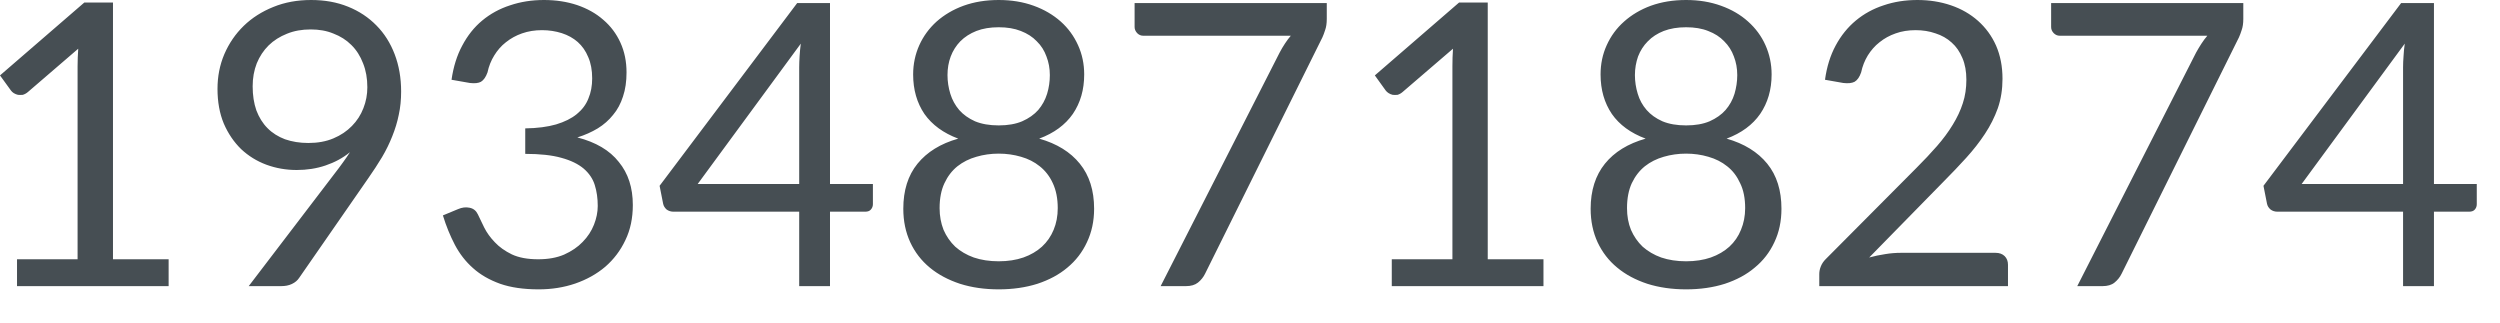 <?xml version="1.0" encoding="utf-8"?>
<svg xmlns="http://www.w3.org/2000/svg" fill="none" height="100%" overflow="visible" preserveAspectRatio="none" style="display: block;" viewBox="0 0 31 4" width="100%">
<path d="M2.091 3.215V3.548H0.211V3.215H0.962V0.822C0.962 0.75 0.965 0.678 0.97 0.604L0.346 1.141C0.325 1.159 0.303 1.17 0.282 1.176C0.261 1.178 0.241 1.178 0.223 1.176C0.205 1.172 0.188 1.165 0.171 1.155C0.157 1.146 0.145 1.135 0.137 1.124L0 0.935L1.046 0.031H1.401V3.215H2.091ZM3.133 1.07C3.133 1.181 3.148 1.28 3.179 1.369C3.212 1.455 3.257 1.529 3.317 1.589C3.377 1.65 3.45 1.695 3.534 1.727C3.621 1.757 3.717 1.773 3.823 1.773C3.941 1.773 4.044 1.754 4.134 1.716C4.225 1.678 4.302 1.626 4.364 1.562C4.427 1.498 4.474 1.425 4.506 1.342C4.539 1.259 4.555 1.172 4.555 1.082C4.555 0.973 4.538 0.874 4.502 0.785C4.468 0.696 4.42 0.62 4.357 0.558C4.295 0.496 4.221 0.449 4.134 0.416C4.05 0.381 3.955 0.365 3.853 0.365C3.745 0.365 3.647 0.382 3.559 0.418C3.471 0.453 3.394 0.501 3.331 0.563C3.268 0.625 3.219 0.7 3.184 0.785C3.15 0.872 3.133 0.967 3.133 1.07ZM4.151 2.15C4.188 2.103 4.221 2.058 4.252 2.015C4.283 1.973 4.312 1.93 4.34 1.887C4.25 1.96 4.149 2.014 4.036 2.052C3.924 2.09 3.805 2.108 3.679 2.108C3.547 2.108 3.421 2.086 3.302 2.042C3.184 1.998 3.081 1.934 2.99 1.849C2.901 1.762 2.829 1.657 2.775 1.532C2.723 1.407 2.697 1.263 2.697 1.102C2.697 0.948 2.725 0.805 2.782 0.671C2.84 0.537 2.92 0.42 3.023 0.32C3.125 0.221 3.248 0.143 3.39 0.086C3.532 0.028 3.688 0 3.857 0C4.026 0 4.178 0.027 4.316 0.083C4.453 0.138 4.57 0.216 4.668 0.316C4.766 0.415 4.841 0.534 4.894 0.673C4.947 0.812 4.974 0.966 4.974 1.134C4.974 1.235 4.965 1.331 4.945 1.422C4.927 1.512 4.9 1.601 4.864 1.69C4.83 1.776 4.788 1.863 4.737 1.949C4.686 2.034 4.629 2.121 4.566 2.211L3.71 3.445C3.689 3.477 3.66 3.502 3.62 3.521C3.581 3.54 3.536 3.548 3.485 3.548H3.084L4.151 2.15ZM5.599 0.989C5.622 0.829 5.666 0.687 5.732 0.565C5.797 0.442 5.879 0.338 5.979 0.255C6.08 0.171 6.195 0.108 6.325 0.066C6.455 0.022 6.595 0 6.745 0C6.894 0 7.031 0.021 7.157 0.063C7.282 0.106 7.39 0.166 7.48 0.245C7.572 0.323 7.643 0.418 7.693 0.528C7.744 0.639 7.769 0.763 7.769 0.898C7.769 1.009 7.755 1.109 7.725 1.197C7.697 1.284 7.657 1.36 7.602 1.425C7.55 1.49 7.487 1.546 7.412 1.592C7.337 1.637 7.253 1.675 7.159 1.704C7.388 1.763 7.56 1.864 7.673 2.008C7.79 2.15 7.847 2.328 7.847 2.542C7.847 2.704 7.817 2.849 7.755 2.977C7.694 3.107 7.61 3.217 7.505 3.308C7.399 3.398 7.274 3.467 7.133 3.516C6.992 3.564 6.841 3.588 6.68 3.588C6.493 3.588 6.334 3.565 6.202 3.519C6.069 3.471 5.957 3.407 5.866 3.325C5.774 3.244 5.7 3.148 5.641 3.037C5.582 2.924 5.532 2.802 5.492 2.671L5.68 2.593C5.729 2.572 5.776 2.566 5.823 2.576C5.87 2.585 5.904 2.613 5.925 2.657C5.946 2.703 5.972 2.757 6.004 2.821C6.036 2.885 6.08 2.946 6.136 3.004C6.191 3.063 6.262 3.113 6.346 3.154C6.433 3.195 6.542 3.215 6.674 3.215C6.797 3.215 6.904 3.196 6.995 3.157C7.088 3.115 7.165 3.063 7.225 3C7.288 2.936 7.334 2.865 7.365 2.787C7.396 2.708 7.412 2.631 7.412 2.554C7.412 2.46 7.4 2.373 7.375 2.294C7.351 2.216 7.304 2.148 7.238 2.091C7.17 2.034 7.079 1.989 6.961 1.957C6.845 1.924 6.695 1.908 6.513 1.908V1.592C6.663 1.59 6.79 1.573 6.895 1.543C7.001 1.511 7.086 1.469 7.152 1.415C7.218 1.361 7.267 1.297 7.296 1.222C7.328 1.147 7.343 1.064 7.343 0.972C7.343 0.871 7.327 0.783 7.294 0.708C7.263 0.632 7.219 0.57 7.164 0.521C7.108 0.472 7.043 0.436 6.966 0.411C6.89 0.387 6.809 0.374 6.721 0.374C6.632 0.374 6.55 0.387 6.473 0.414C6.398 0.44 6.332 0.477 6.273 0.524C6.215 0.569 6.167 0.625 6.129 0.687C6.089 0.751 6.061 0.822 6.045 0.898C6.024 0.956 5.997 0.994 5.964 1.014C5.933 1.031 5.887 1.036 5.827 1.029L5.599 0.989ZM9.91 2.282V0.834C9.91 0.792 9.912 0.746 9.915 0.695C9.918 0.645 9.923 0.593 9.93 0.541L8.651 2.282H9.91ZM10.824 2.282V2.532C10.824 2.558 10.815 2.58 10.799 2.598C10.784 2.616 10.761 2.625 10.728 2.625H10.292V3.548H9.91V2.625H8.352C8.32 2.625 8.291 2.616 8.266 2.598C8.244 2.578 8.229 2.555 8.223 2.527L8.179 2.304L9.885 0.038H10.292V2.282H10.824ZM12.384 3.24C12.498 3.24 12.6 3.224 12.69 3.193C12.781 3.161 12.858 3.115 12.92 3.059C12.984 3 13.032 2.93 13.065 2.85C13.099 2.769 13.116 2.679 13.116 2.581C13.116 2.46 13.095 2.357 13.055 2.272C13.016 2.186 12.961 2.116 12.893 2.062C12.826 2.008 12.749 1.969 12.661 1.944C12.572 1.918 12.48 1.905 12.384 1.905C12.287 1.905 12.195 1.918 12.107 1.944C12.018 1.969 11.941 2.008 11.872 2.062C11.805 2.116 11.751 2.186 11.711 2.272C11.671 2.357 11.651 2.46 11.651 2.581C11.651 2.679 11.668 2.769 11.7 2.85C11.735 2.93 11.783 3 11.845 3.059C11.908 3.115 11.985 3.161 12.075 3.193C12.166 3.224 12.27 3.24 12.384 3.24ZM12.384 0.338C12.279 0.338 12.187 0.353 12.107 0.384C12.029 0.415 11.963 0.457 11.908 0.512C11.857 0.565 11.816 0.628 11.789 0.7C11.762 0.772 11.749 0.848 11.749 0.931C11.749 1.01 11.761 1.088 11.784 1.163C11.807 1.238 11.844 1.305 11.894 1.364C11.944 1.421 12.01 1.468 12.09 1.504C12.172 1.538 12.27 1.555 12.384 1.555C12.498 1.555 12.595 1.538 12.675 1.504C12.757 1.468 12.823 1.421 12.874 1.364C12.924 1.305 12.961 1.238 12.984 1.163C13.007 1.088 13.018 1.01 13.018 0.931C13.018 0.848 13.004 0.772 12.976 0.7C12.95 0.628 12.911 0.565 12.856 0.512C12.804 0.457 12.738 0.415 12.658 0.384C12.58 0.353 12.488 0.338 12.384 0.338ZM12.886 1.719C13.105 1.781 13.273 1.885 13.39 2.03C13.508 2.175 13.567 2.362 13.567 2.588C13.567 2.742 13.537 2.88 13.478 3.004C13.421 3.127 13.34 3.232 13.236 3.318C13.133 3.405 13.009 3.471 12.864 3.519C12.718 3.565 12.558 3.588 12.384 3.588C12.209 3.588 12.049 3.565 11.904 3.519C11.759 3.471 11.634 3.405 11.529 3.318C11.425 3.232 11.344 3.127 11.287 3.004C11.23 2.88 11.201 2.742 11.201 2.588C11.201 2.362 11.259 2.175 11.377 2.03C11.495 1.885 11.663 1.781 11.882 1.719C11.698 1.65 11.558 1.548 11.463 1.413C11.37 1.275 11.323 1.113 11.323 0.923C11.323 0.794 11.349 0.673 11.399 0.561C11.45 0.448 11.522 0.35 11.614 0.267C11.708 0.184 11.819 0.118 11.948 0.071C12.079 0.024 12.224 0 12.384 0C12.543 0 12.687 0.024 12.817 0.071C12.948 0.118 13.059 0.184 13.153 0.267C13.246 0.35 13.317 0.448 13.368 0.561C13.419 0.673 13.444 0.794 13.444 0.923C13.444 1.113 13.397 1.275 13.303 1.413C13.209 1.548 13.071 1.65 12.886 1.719ZM16.452 0.038V0.234C16.452 0.29 16.445 0.336 16.432 0.372C16.421 0.408 16.409 0.438 16.398 0.463L14.943 3.394C14.922 3.437 14.893 3.473 14.855 3.504C14.817 3.534 14.768 3.548 14.705 3.548H14.392L15.867 0.653C15.888 0.613 15.91 0.576 15.933 0.541C15.955 0.506 15.98 0.474 16.006 0.443H14.175C14.147 0.443 14.122 0.432 14.101 0.411C14.08 0.388 14.069 0.363 14.069 0.335V0.038H16.452ZM19.139 3.215V3.548H17.258V3.215H18.01V0.822C18.01 0.75 18.012 0.678 18.017 0.604L17.392 1.141C17.371 1.159 17.35 1.17 17.329 1.176C17.308 1.178 17.288 1.178 17.27 1.176C17.252 1.172 17.235 1.165 17.219 1.155C17.204 1.146 17.193 1.135 17.184 1.124L17.048 0.935L18.093 0.031H18.448V3.215H19.139ZM20.908 3.24C21.022 3.24 21.124 3.224 21.214 3.193C21.305 3.161 21.382 3.115 21.444 3.059C21.508 3 21.556 2.93 21.588 2.85C21.622 2.769 21.64 2.679 21.64 2.581C21.64 2.46 21.62 2.357 21.578 2.272C21.539 2.186 21.486 2.116 21.417 2.062C21.35 2.008 21.272 1.969 21.184 1.944C21.096 1.918 21.004 1.905 20.908 1.905C20.811 1.905 20.719 1.918 20.63 1.944C20.543 1.969 20.464 2.008 20.396 2.062C20.329 2.116 20.275 2.186 20.234 2.272C20.195 2.357 20.175 2.46 20.175 2.581C20.175 2.679 20.191 2.769 20.224 2.85C20.259 2.93 20.307 3 20.369 3.059C20.433 3.115 20.509 3.161 20.599 3.193C20.691 3.224 20.793 3.24 20.908 3.24ZM20.908 0.338C20.803 0.338 20.711 0.353 20.63 0.384C20.552 0.415 20.486 0.457 20.433 0.512C20.38 0.565 20.34 0.628 20.312 0.7C20.287 0.772 20.273 0.848 20.273 0.931C20.273 1.01 20.285 1.088 20.308 1.163C20.33 1.238 20.367 1.305 20.418 1.364C20.468 1.421 20.533 1.468 20.614 1.504C20.695 1.538 20.793 1.555 20.908 1.555C21.022 1.555 21.119 1.538 21.199 1.504C21.28 1.468 21.347 1.421 21.397 1.364C21.448 1.305 21.485 1.238 21.508 1.163C21.53 1.088 21.542 1.01 21.542 0.931C21.542 0.848 21.528 0.772 21.5 0.7C21.474 0.628 21.434 0.565 21.38 0.512C21.328 0.457 21.262 0.415 21.181 0.384C21.104 0.353 21.012 0.338 20.908 0.338ZM21.41 1.719C21.628 1.781 21.796 1.885 21.914 2.03C22.032 2.175 22.09 2.362 22.09 2.588C22.09 2.742 22.061 2.88 22.002 3.004C21.945 3.127 21.864 3.232 21.759 3.318C21.657 3.405 21.533 3.471 21.388 3.519C21.243 3.565 21.082 3.588 20.908 3.588C20.733 3.588 20.573 3.565 20.427 3.519C20.282 3.471 20.157 3.405 20.053 3.318C19.948 3.232 19.868 3.127 19.81 3.004C19.753 2.88 19.724 2.742 19.724 2.588C19.724 2.362 19.784 2.175 19.901 2.03C20.018 1.885 20.187 1.781 20.406 1.719C20.221 1.65 20.081 1.548 19.987 1.413C19.894 1.275 19.847 1.113 19.847 0.923C19.847 0.794 19.872 0.673 19.923 0.561C19.974 0.448 20.045 0.35 20.139 0.267C20.232 0.184 20.343 0.118 20.471 0.071C20.602 0.024 20.747 0 20.908 0C21.066 0 21.21 0.024 21.34 0.071C21.472 0.118 21.584 0.184 21.676 0.267C21.769 0.35 21.842 0.448 21.892 0.561C21.942 0.673 21.968 0.794 21.968 0.923C21.968 1.113 21.92 1.275 21.826 1.413C21.732 1.548 21.594 1.65 21.41 1.719ZM24.745 3.135C24.793 3.135 24.83 3.149 24.858 3.176C24.886 3.204 24.899 3.24 24.899 3.283V3.548H22.559V3.399C22.559 3.368 22.565 3.336 22.578 3.304C22.591 3.271 22.611 3.241 22.639 3.213L23.763 2.083C23.857 1.989 23.942 1.899 24.018 1.812C24.095 1.724 24.16 1.636 24.214 1.547C24.268 1.459 24.31 1.371 24.339 1.28C24.369 1.19 24.383 1.092 24.383 0.989C24.383 0.886 24.367 0.797 24.334 0.72C24.301 0.641 24.257 0.577 24.2 0.527C24.144 0.476 24.077 0.438 24.001 0.414C23.924 0.387 23.842 0.374 23.754 0.374C23.664 0.374 23.581 0.387 23.506 0.414C23.431 0.44 23.364 0.477 23.306 0.524C23.248 0.569 23.2 0.625 23.161 0.687C23.122 0.751 23.094 0.822 23.078 0.898C23.058 0.956 23.031 0.994 22.997 1.014C22.964 1.031 22.918 1.036 22.857 1.029L22.63 0.989C22.652 0.829 22.696 0.687 22.762 0.565C22.828 0.442 22.912 0.338 23.012 0.255C23.113 0.171 23.228 0.108 23.357 0.066C23.486 0.022 23.625 0 23.776 0C23.924 0 24.063 0.022 24.192 0.066C24.321 0.11 24.432 0.174 24.528 0.259C24.622 0.343 24.697 0.444 24.751 0.565C24.804 0.687 24.831 0.823 24.831 0.977C24.831 1.107 24.812 1.229 24.773 1.342C24.733 1.453 24.68 1.559 24.613 1.66C24.546 1.762 24.469 1.86 24.381 1.957C24.294 2.053 24.201 2.15 24.104 2.248L23.178 3.193C23.244 3.175 23.309 3.161 23.377 3.151C23.443 3.14 23.508 3.135 23.57 3.135H24.745ZM27.817 0.038V0.234C27.817 0.29 27.81 0.336 27.797 0.372C27.786 0.408 27.774 0.438 27.763 0.463L26.308 3.394C26.287 3.437 26.258 3.473 26.22 3.504C26.183 3.534 26.133 3.548 26.071 3.548H25.758L27.231 0.653C27.253 0.613 27.275 0.576 27.298 0.541C27.32 0.506 27.345 0.474 27.371 0.443H25.54C25.512 0.443 25.487 0.432 25.466 0.411C25.444 0.388 25.434 0.363 25.434 0.335V0.038H27.817ZM29.798 2.282V0.834C29.798 0.792 29.8 0.746 29.804 0.695C29.807 0.645 29.811 0.593 29.819 0.541L28.54 2.282H29.798ZM30.712 2.282V2.532C30.712 2.558 30.704 2.58 30.688 2.598C30.673 2.616 30.649 2.625 30.616 2.625H30.181V3.548H29.798V2.625H28.241C28.208 2.625 28.179 2.616 28.155 2.598C28.132 2.578 28.117 2.555 28.111 2.527L28.067 2.304L29.774 0.038H30.181V2.282H30.712Z" fill="#464E53" id="Vector"/>
</svg>